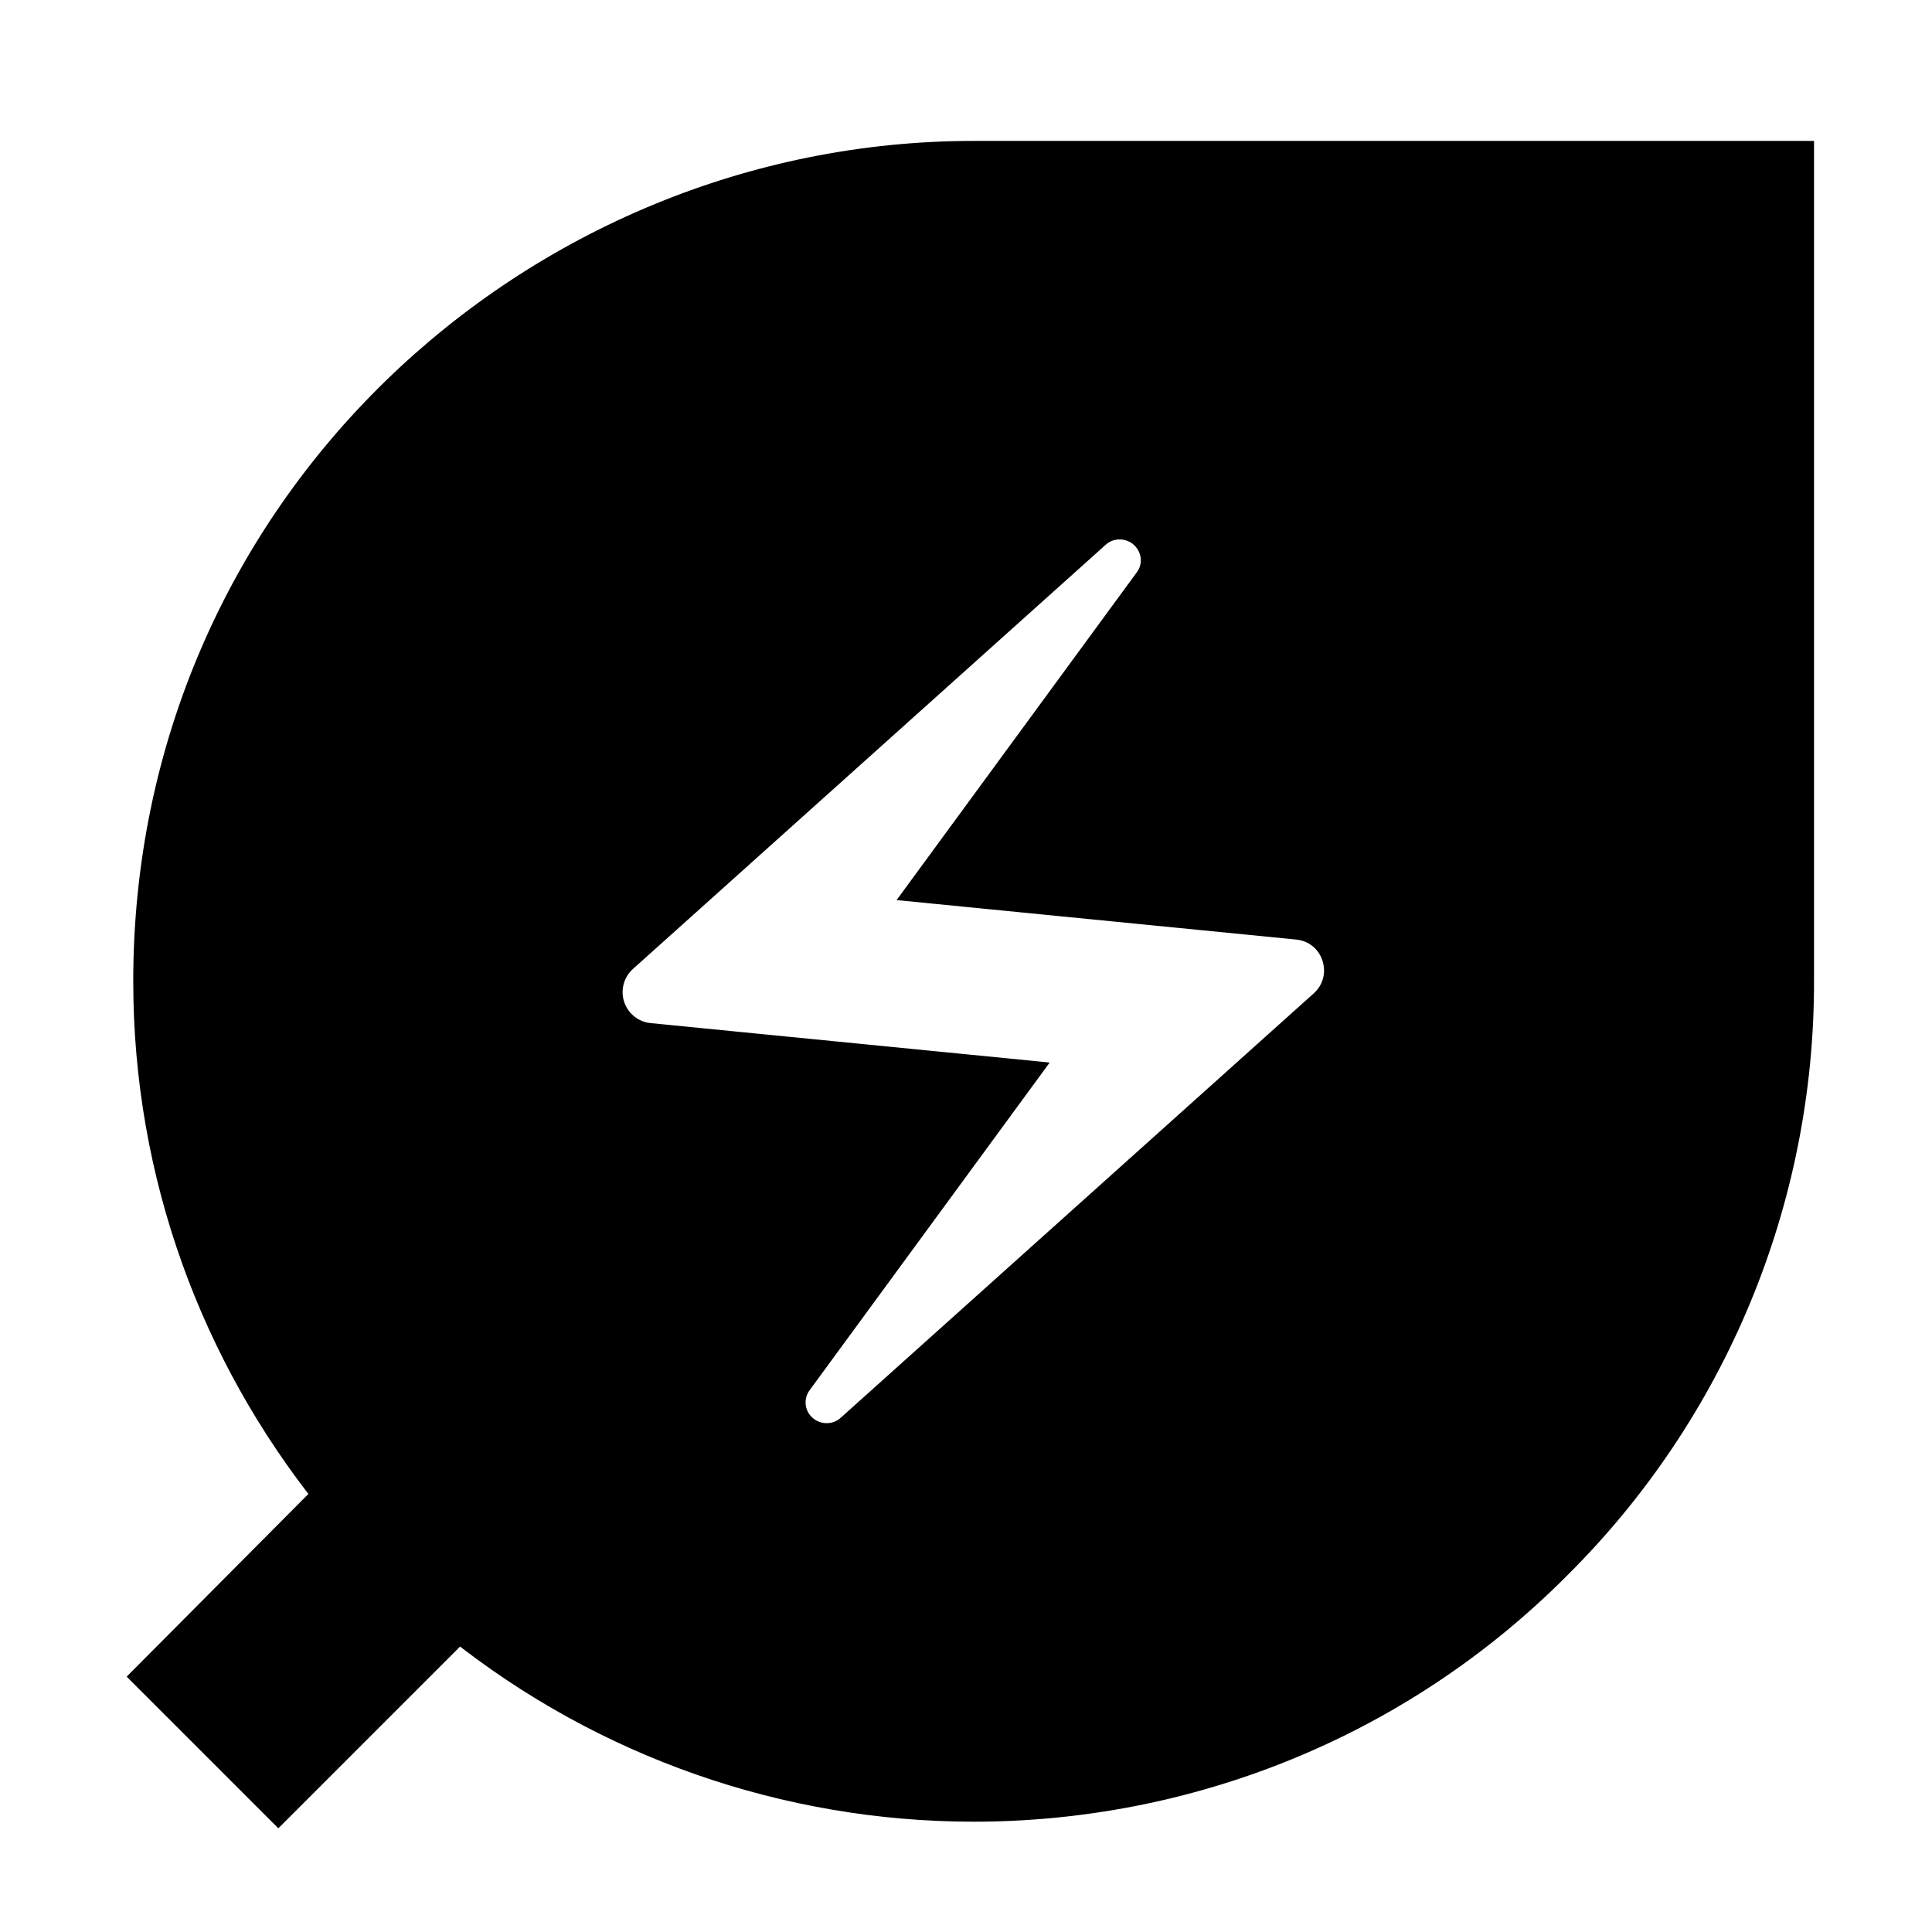 <?xml version="1.0" encoding="UTF-8"?>
<svg width="32px" height="32px" viewBox="0 0 32 32" version="1.1" xmlns="http://www.w3.org/2000/svg" xmlns:xlink="http://www.w3.org/1999/xlink">
    <title>Artboard</title>
    <g id="Artboard" stroke="none" stroke-width="1" fill="none" fill-rule="evenodd">
        <g id="Group" transform="translate(2.471, 2.598)" fill="#000000" fill-rule="nonzero" stroke="#000000" stroke-width="0.528">
            <path d="M13.655,0 C6.373,0 0,5.857 0,13.655 C0,16.872 1.123,19.831 2.989,22.167 L0,25.172 L2.139,27.311 L5.128,24.322 C7.55,26.256 10.556,27.31 13.655,27.311 C17.145,27.311 20.65,25.976 23.305,23.305 C25.874,20.752 27.316,17.278 27.311,13.655 L27.311,0 L13.655,0 Z M19.467,14.05 L11.637,21.075 C11.395,21.302 11.015,21.287 10.788,21.06 C10.573,20.849 10.548,20.512 10.727,20.271 L14.429,15.218 L8.284,14.611 C7.978,14.583 7.717,14.376 7.618,14.084 C7.52,13.792 7.602,13.47 7.829,13.261 L15.658,6.236 C15.901,6.008 16.28,6.024 16.508,6.251 C16.72,6.464 16.751,6.797 16.569,7.04 L12.866,12.093 L19.011,12.7 C19.694,12.76 19.967,13.595 19.467,14.05 L19.467,14.05 Z" id="Shape"></path>
        </g>
    </g>
</svg>